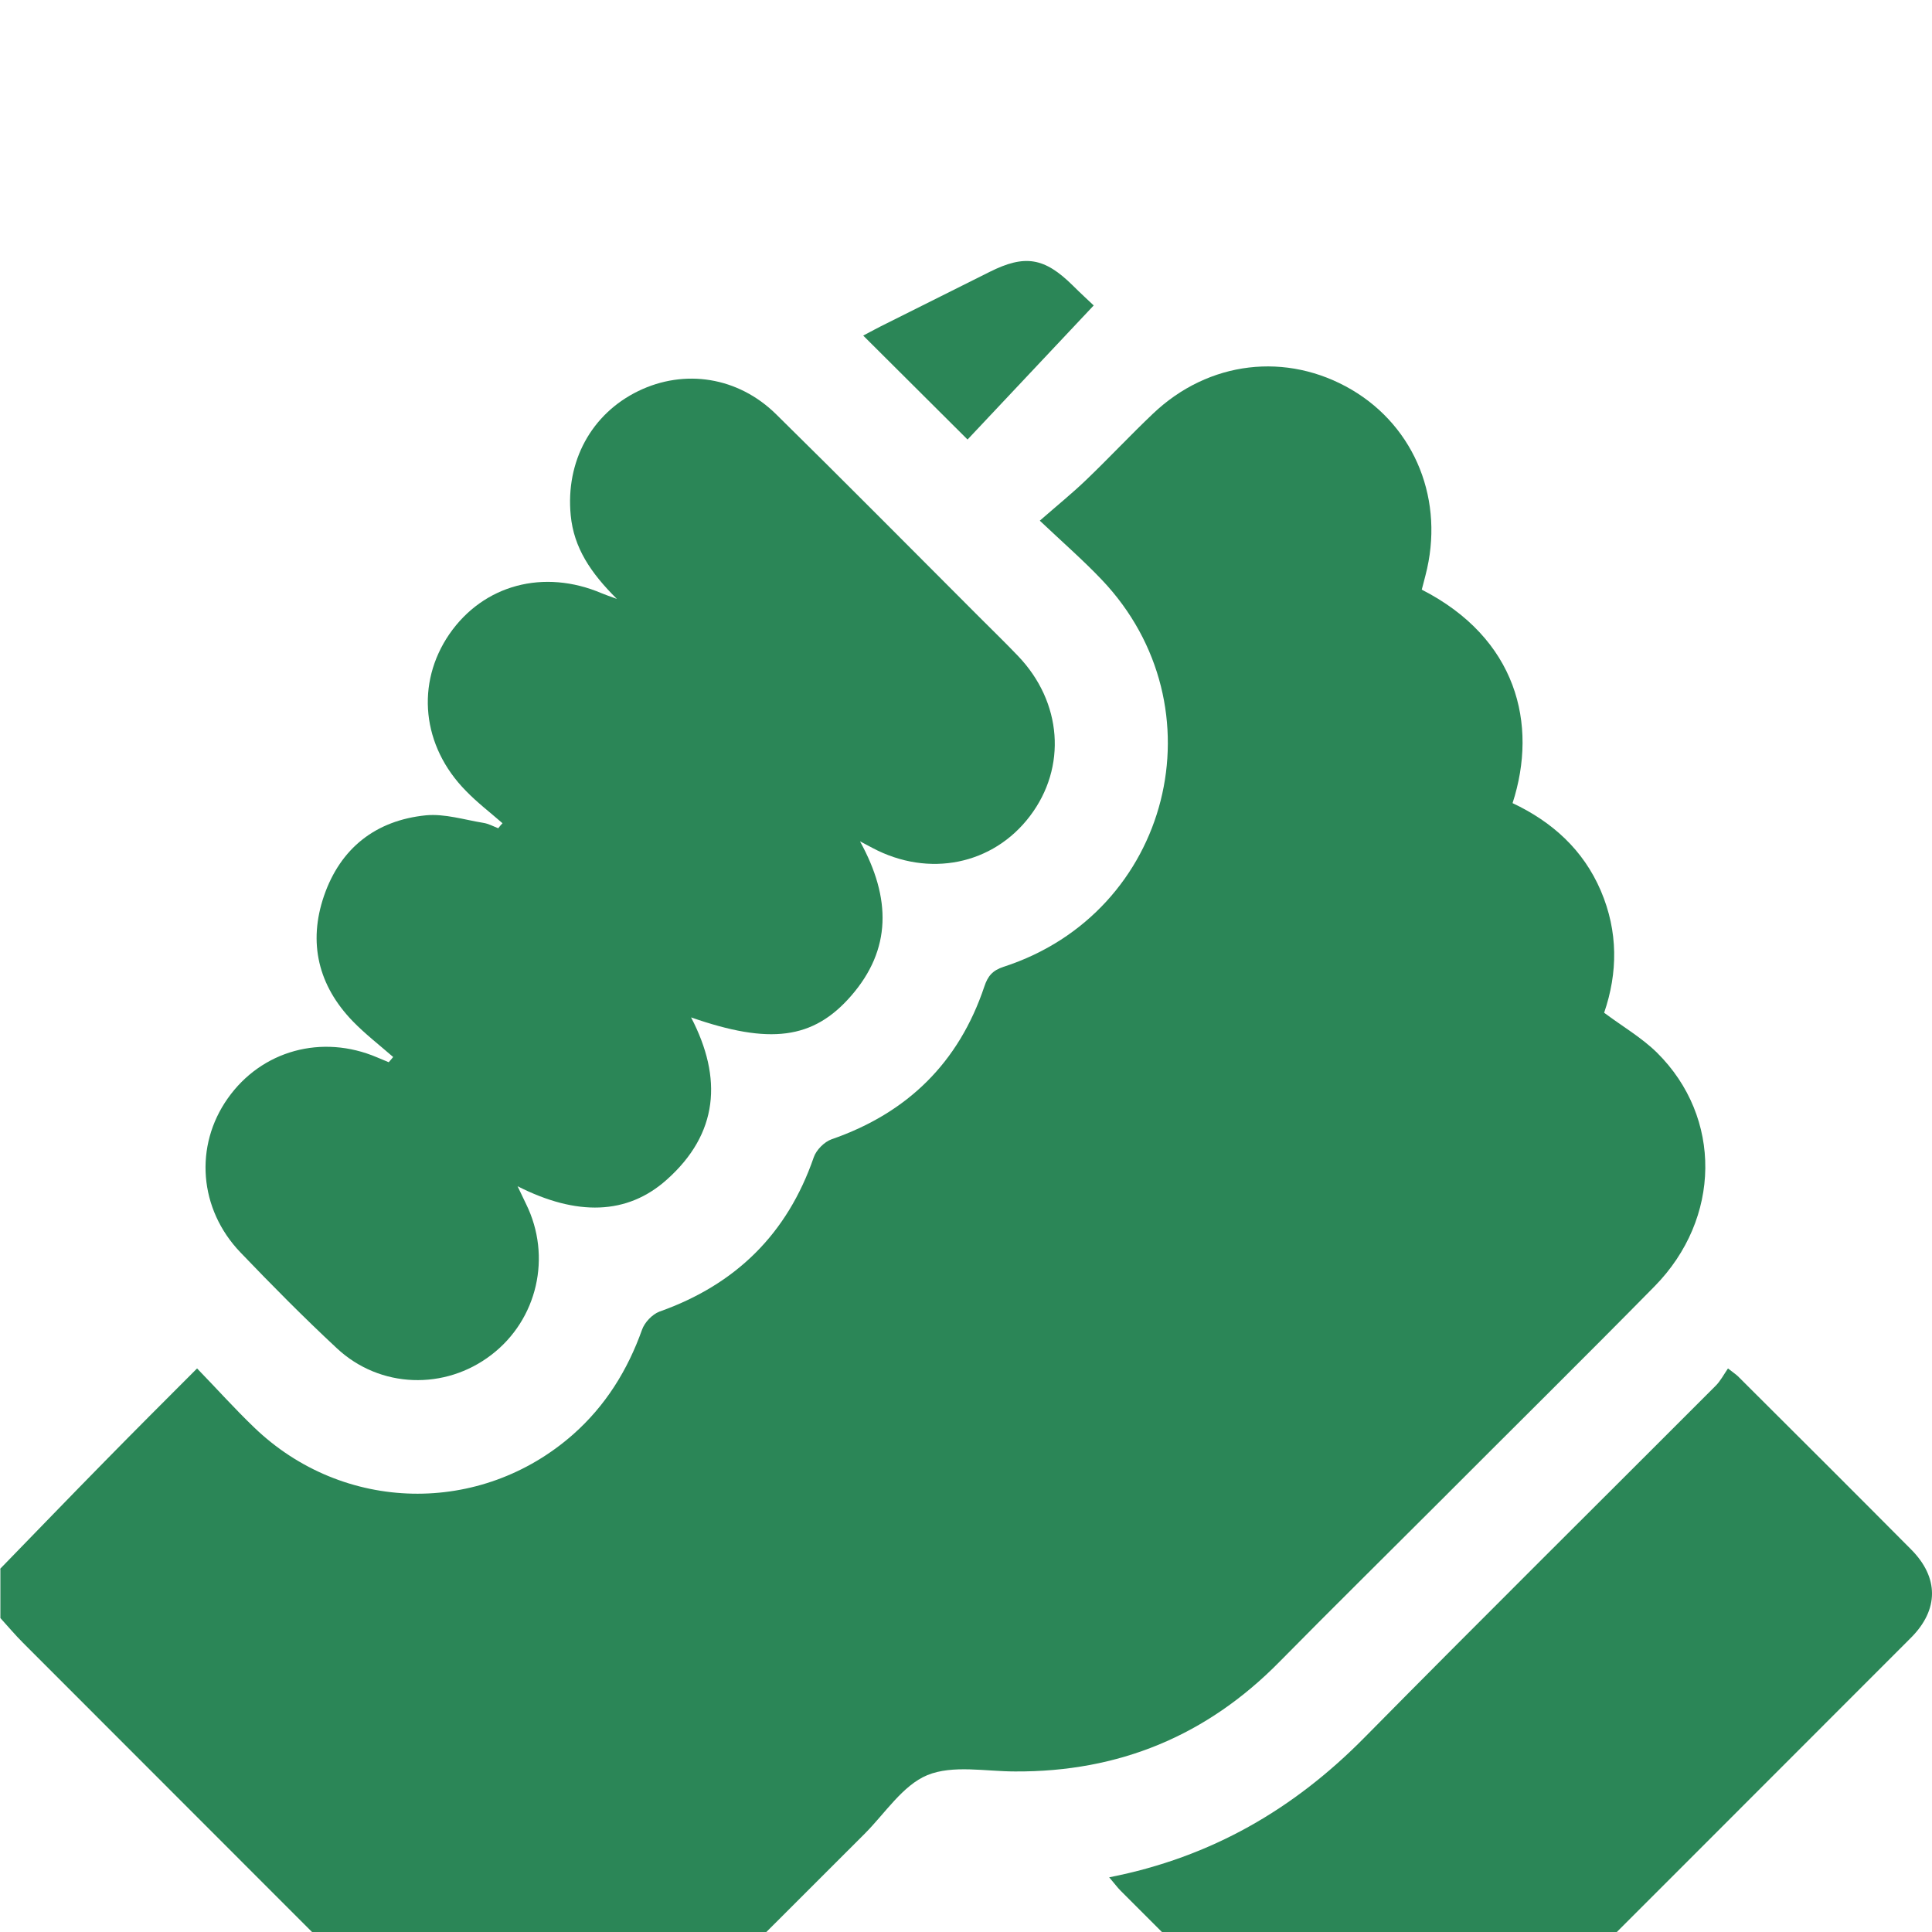 <?xml version="1.0" encoding="UTF-8"?>
<svg xmlns="http://www.w3.org/2000/svg" id="Layer_1" data-name="Layer 1" viewBox="0 0 100 100">
  <defs>
    <style>
      .cls-1 {
        fill: #2b8657;
      }
    </style>
  </defs>
  <path class="cls-1" d="M0,81.21c1.81-1.86,3.62-3.74,5.44-5.59,1.53-1.56,3.07-3.1,4.76-4.79,1.02,1.05,1.95,2.09,2.95,3.05,4.61,4.44,11.73,4.59,16.52,.36,1.67-1.48,2.81-3.31,3.56-5.41,.13-.38,.53-.8,.9-.94,3.95-1.4,6.62-4.02,7.99-7.99,.13-.38,.55-.8,.92-.93,3.93-1.36,6.59-3.97,7.91-7.91,.18-.54,.42-.83,1-1.02,8.64-2.8,11.33-13.45,5.08-20.03-.94-.99-1.97-1.89-3.21-3.06,.89-.78,1.67-1.41,2.39-2.1,1.18-1.13,2.29-2.32,3.47-3.44,2.88-2.74,6.92-3.21,10.28-1.24,3.31,1.95,4.83,5.77,3.82,9.62-.06,.25-.13,.49-.19,.73,4.91,2.51,6.03,6.95,4.7,11.05,2.04,.96,3.66,2.41,4.57,4.54,.9,2.11,.88,4.24,.17,6.31,.95,.71,1.95,1.29,2.74,2.07,3.38,3.35,3.32,8.58-.13,12.09-3.73,3.79-7.51,7.52-11.26,11.28-2.72,2.72-5.46,5.42-8.16,8.16-3.77,3.83-8.32,5.7-13.68,5.67-1.53,0-3.22-.35-4.54,.19-1.28,.53-2.19,1.98-3.25,3.04-4.78,4.77-9.54,9.54-14.32,14.31-1.76,1.76-3.29,1.76-5.04,.01-8.07-8.07-16.14-16.14-24.2-24.21-.41-.41-.78-.85-1.17-1.28,0-.85,0-1.7,0-2.54Z"></path>
  <path class="cls-1" d="M44.52,43.56c1.61,2.93,1.63,5.58-.47,7.99-1.96,2.25-4.21,2.53-8.28,1.11,1.64,3.15,1.42,6.02-1.27,8.41-2.03,1.81-4.64,1.89-7.71,.33,.18,.38,.31,.65,.44,.92,1.34,2.72,.59,5.98-1.8,7.81-2.4,1.84-5.76,1.74-7.99-.34-1.72-1.6-3.37-3.27-4.99-4.96-2.16-2.25-2.4-5.52-.66-7.98,1.75-2.48,4.87-3.34,7.73-2.12,.2,.08,.4,.17,.6,.25,.08-.09,.16-.18,.23-.27-.7-.61-1.45-1.19-2.09-1.85-1.79-1.85-2.32-4.07-1.49-6.49,.85-2.47,2.68-3.91,5.28-4.17,.97-.09,1.98,.23,2.96,.39,.27,.04,.52,.18,.78,.28,.07-.09,.14-.18,.22-.26-.63-.55-1.31-1.07-1.89-1.67-2.29-2.32-2.61-5.57-.86-8.12,1.77-2.56,4.89-3.39,7.89-2.11,.17,.07,.34,.13,.78,.29-1.36-1.35-2.23-2.65-2.39-4.33-.27-2.79,1.07-5.25,3.5-6.43,2.39-1.16,5.16-.74,7.13,1.2,3.53,3.47,7.02,7,10.52,10.5,.67,.67,1.35,1.33,2,2.01,2.29,2.39,2.54,5.76,.62,8.29-1.91,2.52-5.23,3.2-8.15,1.65-.14-.07-.28-.15-.64-.34Z"></path>
  <path class="cls-1" d="M57.41,97.17c5.3-1.04,9.57-3.54,13.22-7.24,6.02-6.1,12.11-12.13,18.17-18.2,.25-.25,.42-.58,.64-.9,.32,.25,.46,.34,.56,.45,2.98,2.97,5.96,5.94,8.92,8.92,1.44,1.45,1.44,3.11,0,4.56-8.22,8.23-16.45,16.46-24.68,24.68-1.5,1.5-3.14,1.51-4.62,.03-3.88-3.87-7.75-7.74-11.62-11.61-.17-.17-.32-.38-.58-.68Z"></path>
  <path class="cls-1" d="M56.61,15.81c-2.28,2.42-4.44,4.72-6.53,6.94-1.84-1.84-3.59-3.57-5.4-5.38,.34-.18,.78-.42,1.23-.64,1.77-.89,3.55-1.77,5.32-2.66,1.82-.91,2.83-.74,4.29,.7,.41,.41,.84,.8,1.09,1.04Z"></path>
</svg>
